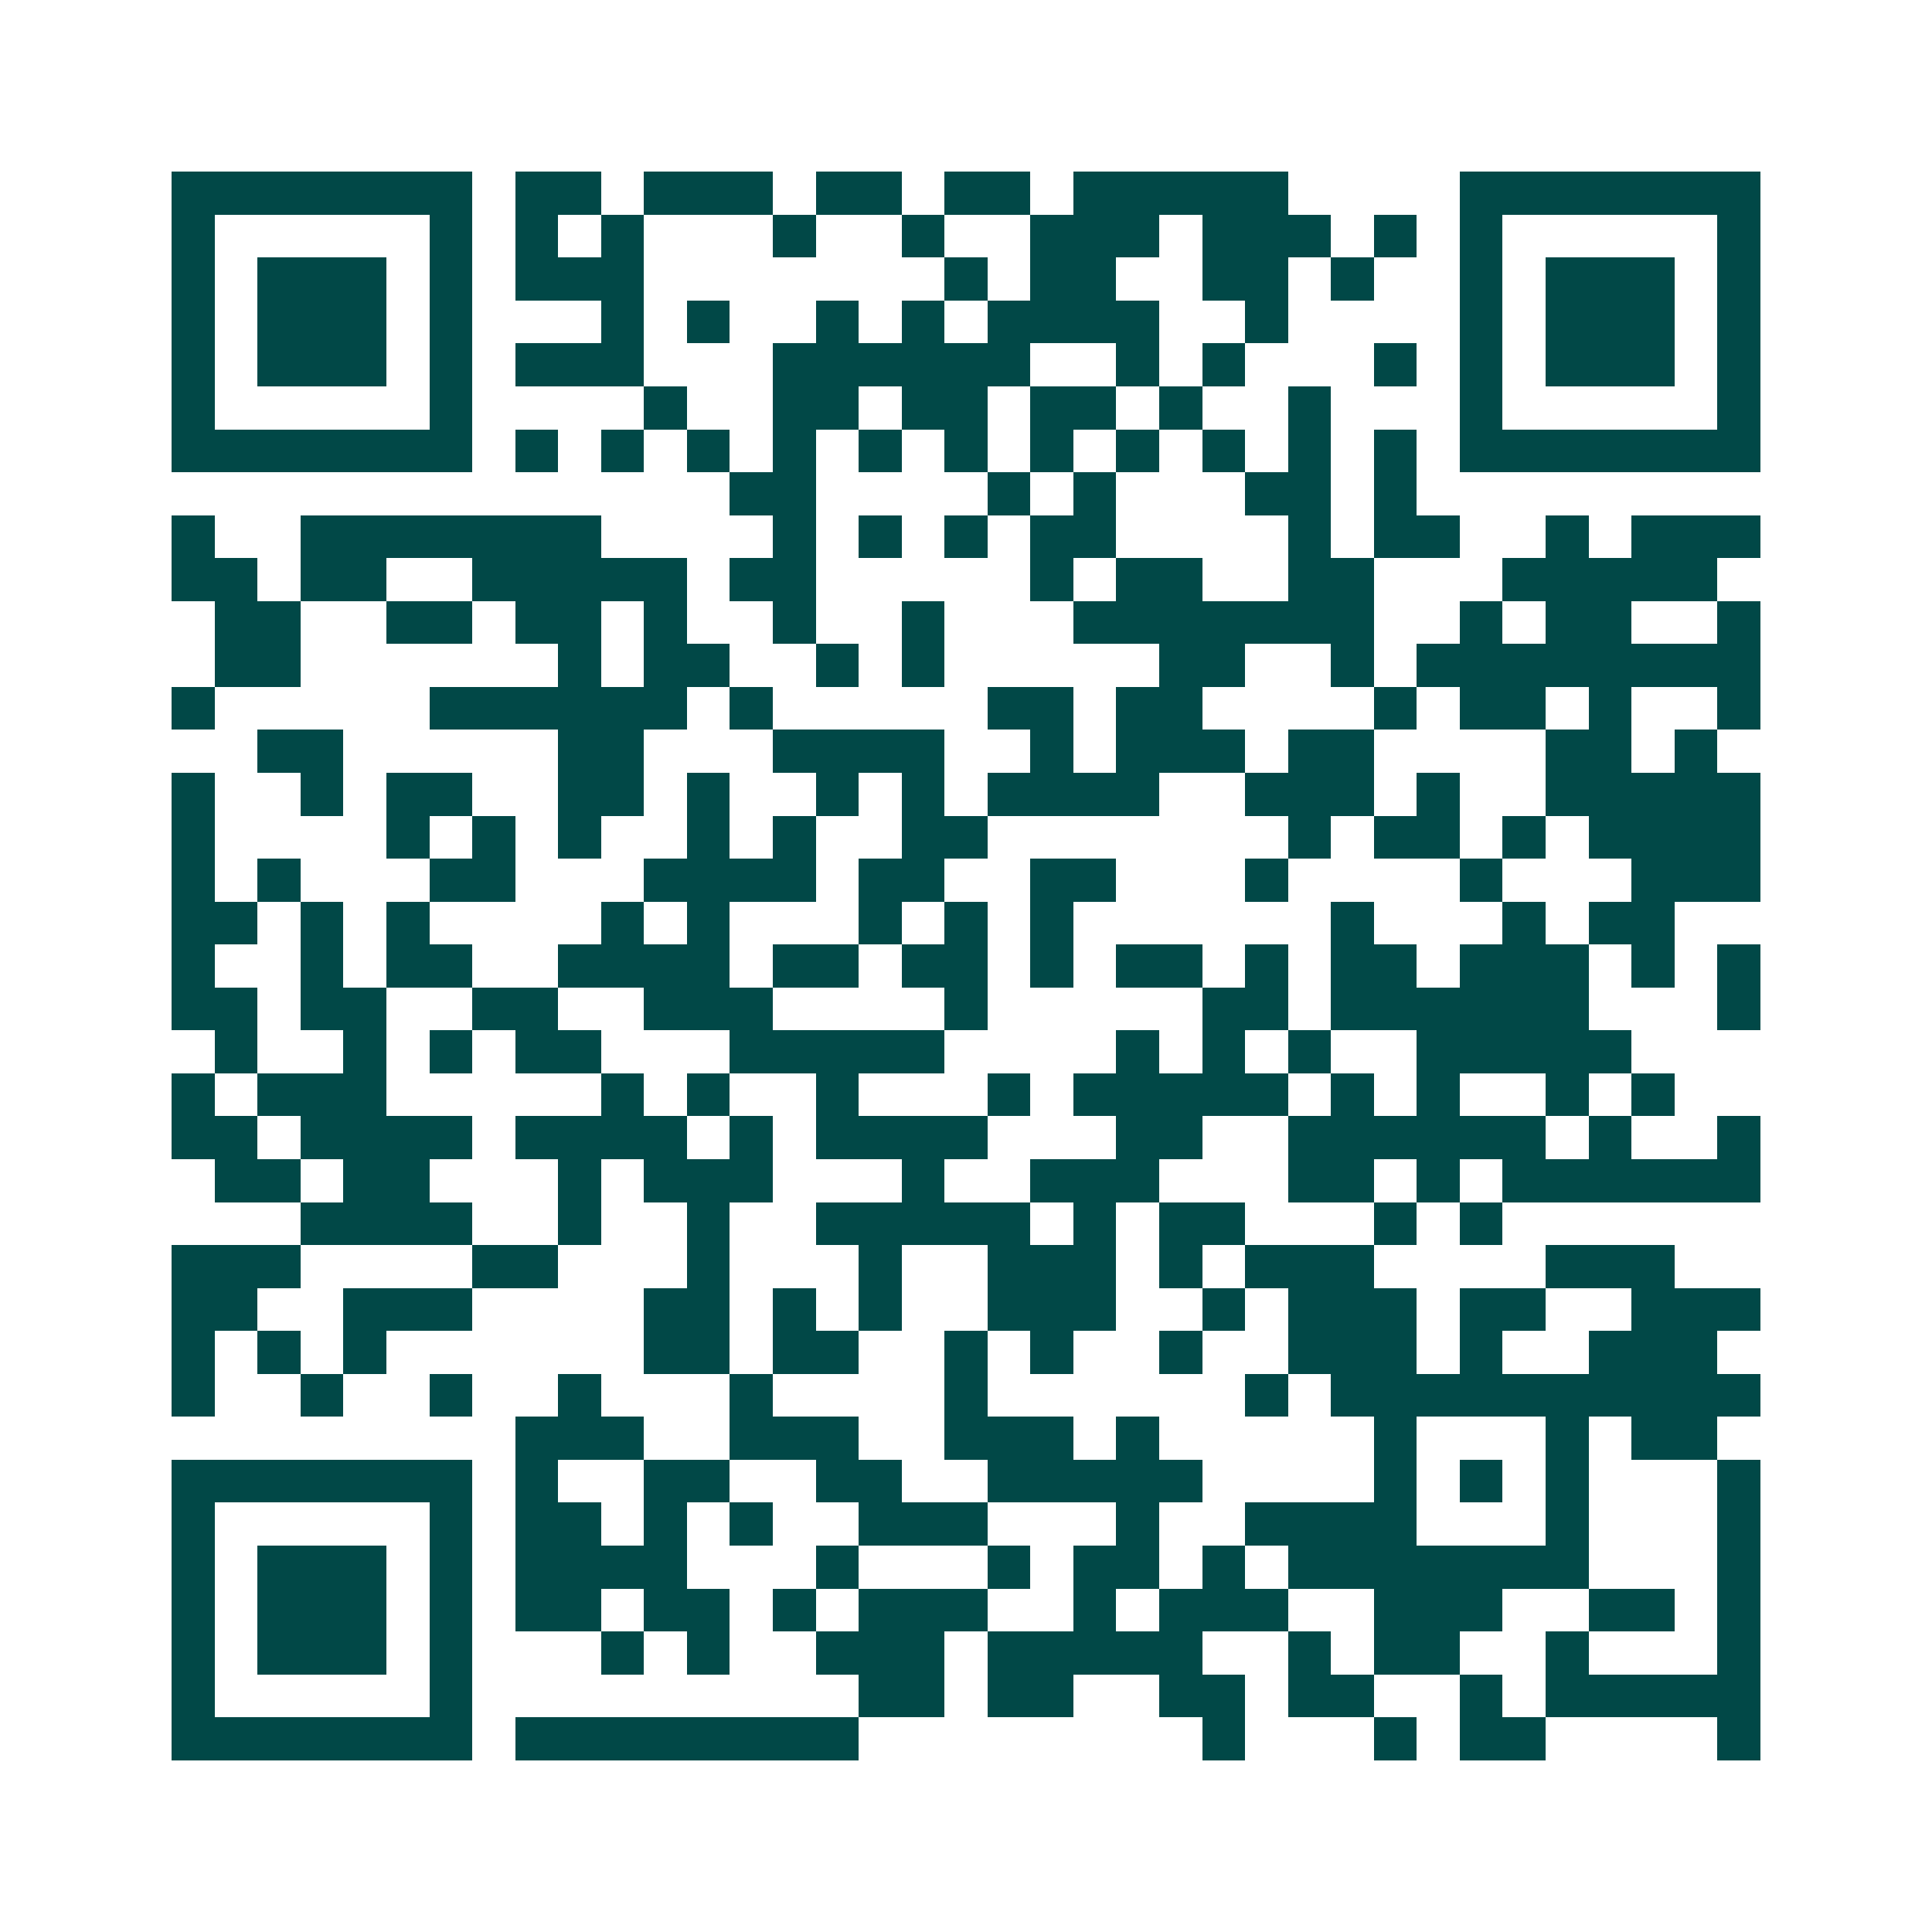 <svg xmlns="http://www.w3.org/2000/svg" width="200" height="200" viewBox="0 0 45 45" shape-rendering="crispEdges"><path fill="#ffffff" d="M0 0h45v45H0z"/><path stroke="#014847" d="M4 4.5h7m1 0h2m1 0h3m1 0h2m1 0h2m1 0h5m4 0h7M4 5.5h1m5 0h1m1 0h1m1 0h1m3 0h1m2 0h1m2 0h3m1 0h3m1 0h1m1 0h1m5 0h1M4 6.5h1m1 0h3m1 0h1m1 0h3m7 0h1m1 0h2m2 0h2m1 0h1m2 0h1m1 0h3m1 0h1M4 7.5h1m1 0h3m1 0h1m3 0h1m1 0h1m2 0h1m1 0h1m1 0h4m2 0h1m4 0h1m1 0h3m1 0h1M4 8.5h1m1 0h3m1 0h1m1 0h3m3 0h6m2 0h1m1 0h1m3 0h1m1 0h1m1 0h3m1 0h1M4 9.5h1m5 0h1m4 0h1m2 0h2m1 0h2m1 0h2m1 0h1m2 0h1m3 0h1m5 0h1M4 10.5h7m1 0h1m1 0h1m1 0h1m1 0h1m1 0h1m1 0h1m1 0h1m1 0h1m1 0h1m1 0h1m1 0h1m1 0h7M17 11.5h2m4 0h1m1 0h1m3 0h2m1 0h1M4 12.5h1m2 0h7m4 0h1m1 0h1m1 0h1m1 0h2m4 0h1m1 0h2m2 0h1m1 0h3M4 13.5h2m1 0h2m2 0h5m1 0h2m5 0h1m1 0h2m2 0h2m3 0h5M5 14.5h2m2 0h2m1 0h2m1 0h1m2 0h1m2 0h1m3 0h7m2 0h1m1 0h2m2 0h1M5 15.5h2m6 0h1m1 0h2m2 0h1m1 0h1m5 0h2m2 0h1m1 0h8M4 16.5h1m5 0h6m1 0h1m5 0h2m1 0h2m4 0h1m1 0h2m1 0h1m2 0h1M6 17.5h2m5 0h2m3 0h4m2 0h1m1 0h3m1 0h2m4 0h2m1 0h1M4 18.5h1m2 0h1m1 0h2m2 0h2m1 0h1m2 0h1m1 0h1m1 0h4m2 0h3m1 0h1m2 0h5M4 19.5h1m4 0h1m1 0h1m1 0h1m2 0h1m1 0h1m2 0h2m7 0h1m1 0h2m1 0h1m1 0h4M4 20.5h1m1 0h1m3 0h2m3 0h4m1 0h2m2 0h2m3 0h1m4 0h1m3 0h3M4 21.5h2m1 0h1m1 0h1m4 0h1m1 0h1m3 0h1m1 0h1m1 0h1m6 0h1m3 0h1m1 0h2M4 22.5h1m2 0h1m1 0h2m2 0h4m1 0h2m1 0h2m1 0h1m1 0h2m1 0h1m1 0h2m1 0h3m1 0h1m1 0h1M4 23.5h2m1 0h2m2 0h2m2 0h3m4 0h1m5 0h2m1 0h6m3 0h1M5 24.5h1m2 0h1m1 0h1m1 0h2m3 0h5m4 0h1m1 0h1m1 0h1m2 0h5M4 25.5h1m1 0h3m5 0h1m1 0h1m2 0h1m3 0h1m1 0h5m1 0h1m1 0h1m2 0h1m1 0h1M4 26.5h2m1 0h4m1 0h4m1 0h1m1 0h4m3 0h2m2 0h6m1 0h1m2 0h1M5 27.5h2m1 0h2m3 0h1m1 0h3m3 0h1m2 0h3m3 0h2m1 0h1m1 0h6M7 28.5h4m2 0h1m2 0h1m2 0h5m1 0h1m1 0h2m3 0h1m1 0h1M4 29.5h3m4 0h2m3 0h1m3 0h1m2 0h3m1 0h1m1 0h3m4 0h3M4 30.5h2m2 0h3m4 0h2m1 0h1m1 0h1m2 0h3m2 0h1m1 0h3m1 0h2m2 0h3M4 31.5h1m1 0h1m1 0h1m6 0h2m1 0h2m2 0h1m1 0h1m2 0h1m2 0h3m1 0h1m2 0h3M4 32.5h1m2 0h1m2 0h1m2 0h1m3 0h1m4 0h1m6 0h1m1 0h10M12 33.5h3m2 0h3m2 0h3m1 0h1m5 0h1m3 0h1m1 0h2M4 34.5h7m1 0h1m2 0h2m2 0h2m2 0h5m4 0h1m1 0h1m1 0h1m3 0h1M4 35.5h1m5 0h1m1 0h2m1 0h1m1 0h1m2 0h3m3 0h1m2 0h4m3 0h1m3 0h1M4 36.5h1m1 0h3m1 0h1m1 0h4m3 0h1m3 0h1m1 0h2m1 0h1m1 0h7m3 0h1M4 37.5h1m1 0h3m1 0h1m1 0h2m1 0h2m1 0h1m1 0h3m2 0h1m1 0h3m2 0h3m2 0h2m1 0h1M4 38.5h1m1 0h3m1 0h1m3 0h1m1 0h1m2 0h3m1 0h5m2 0h1m1 0h2m2 0h1m3 0h1M4 39.5h1m5 0h1m9 0h2m1 0h2m2 0h2m1 0h2m2 0h1m1 0h5M4 40.5h7m1 0h8m8 0h1m3 0h1m1 0h2m4 0h1"/></svg>
